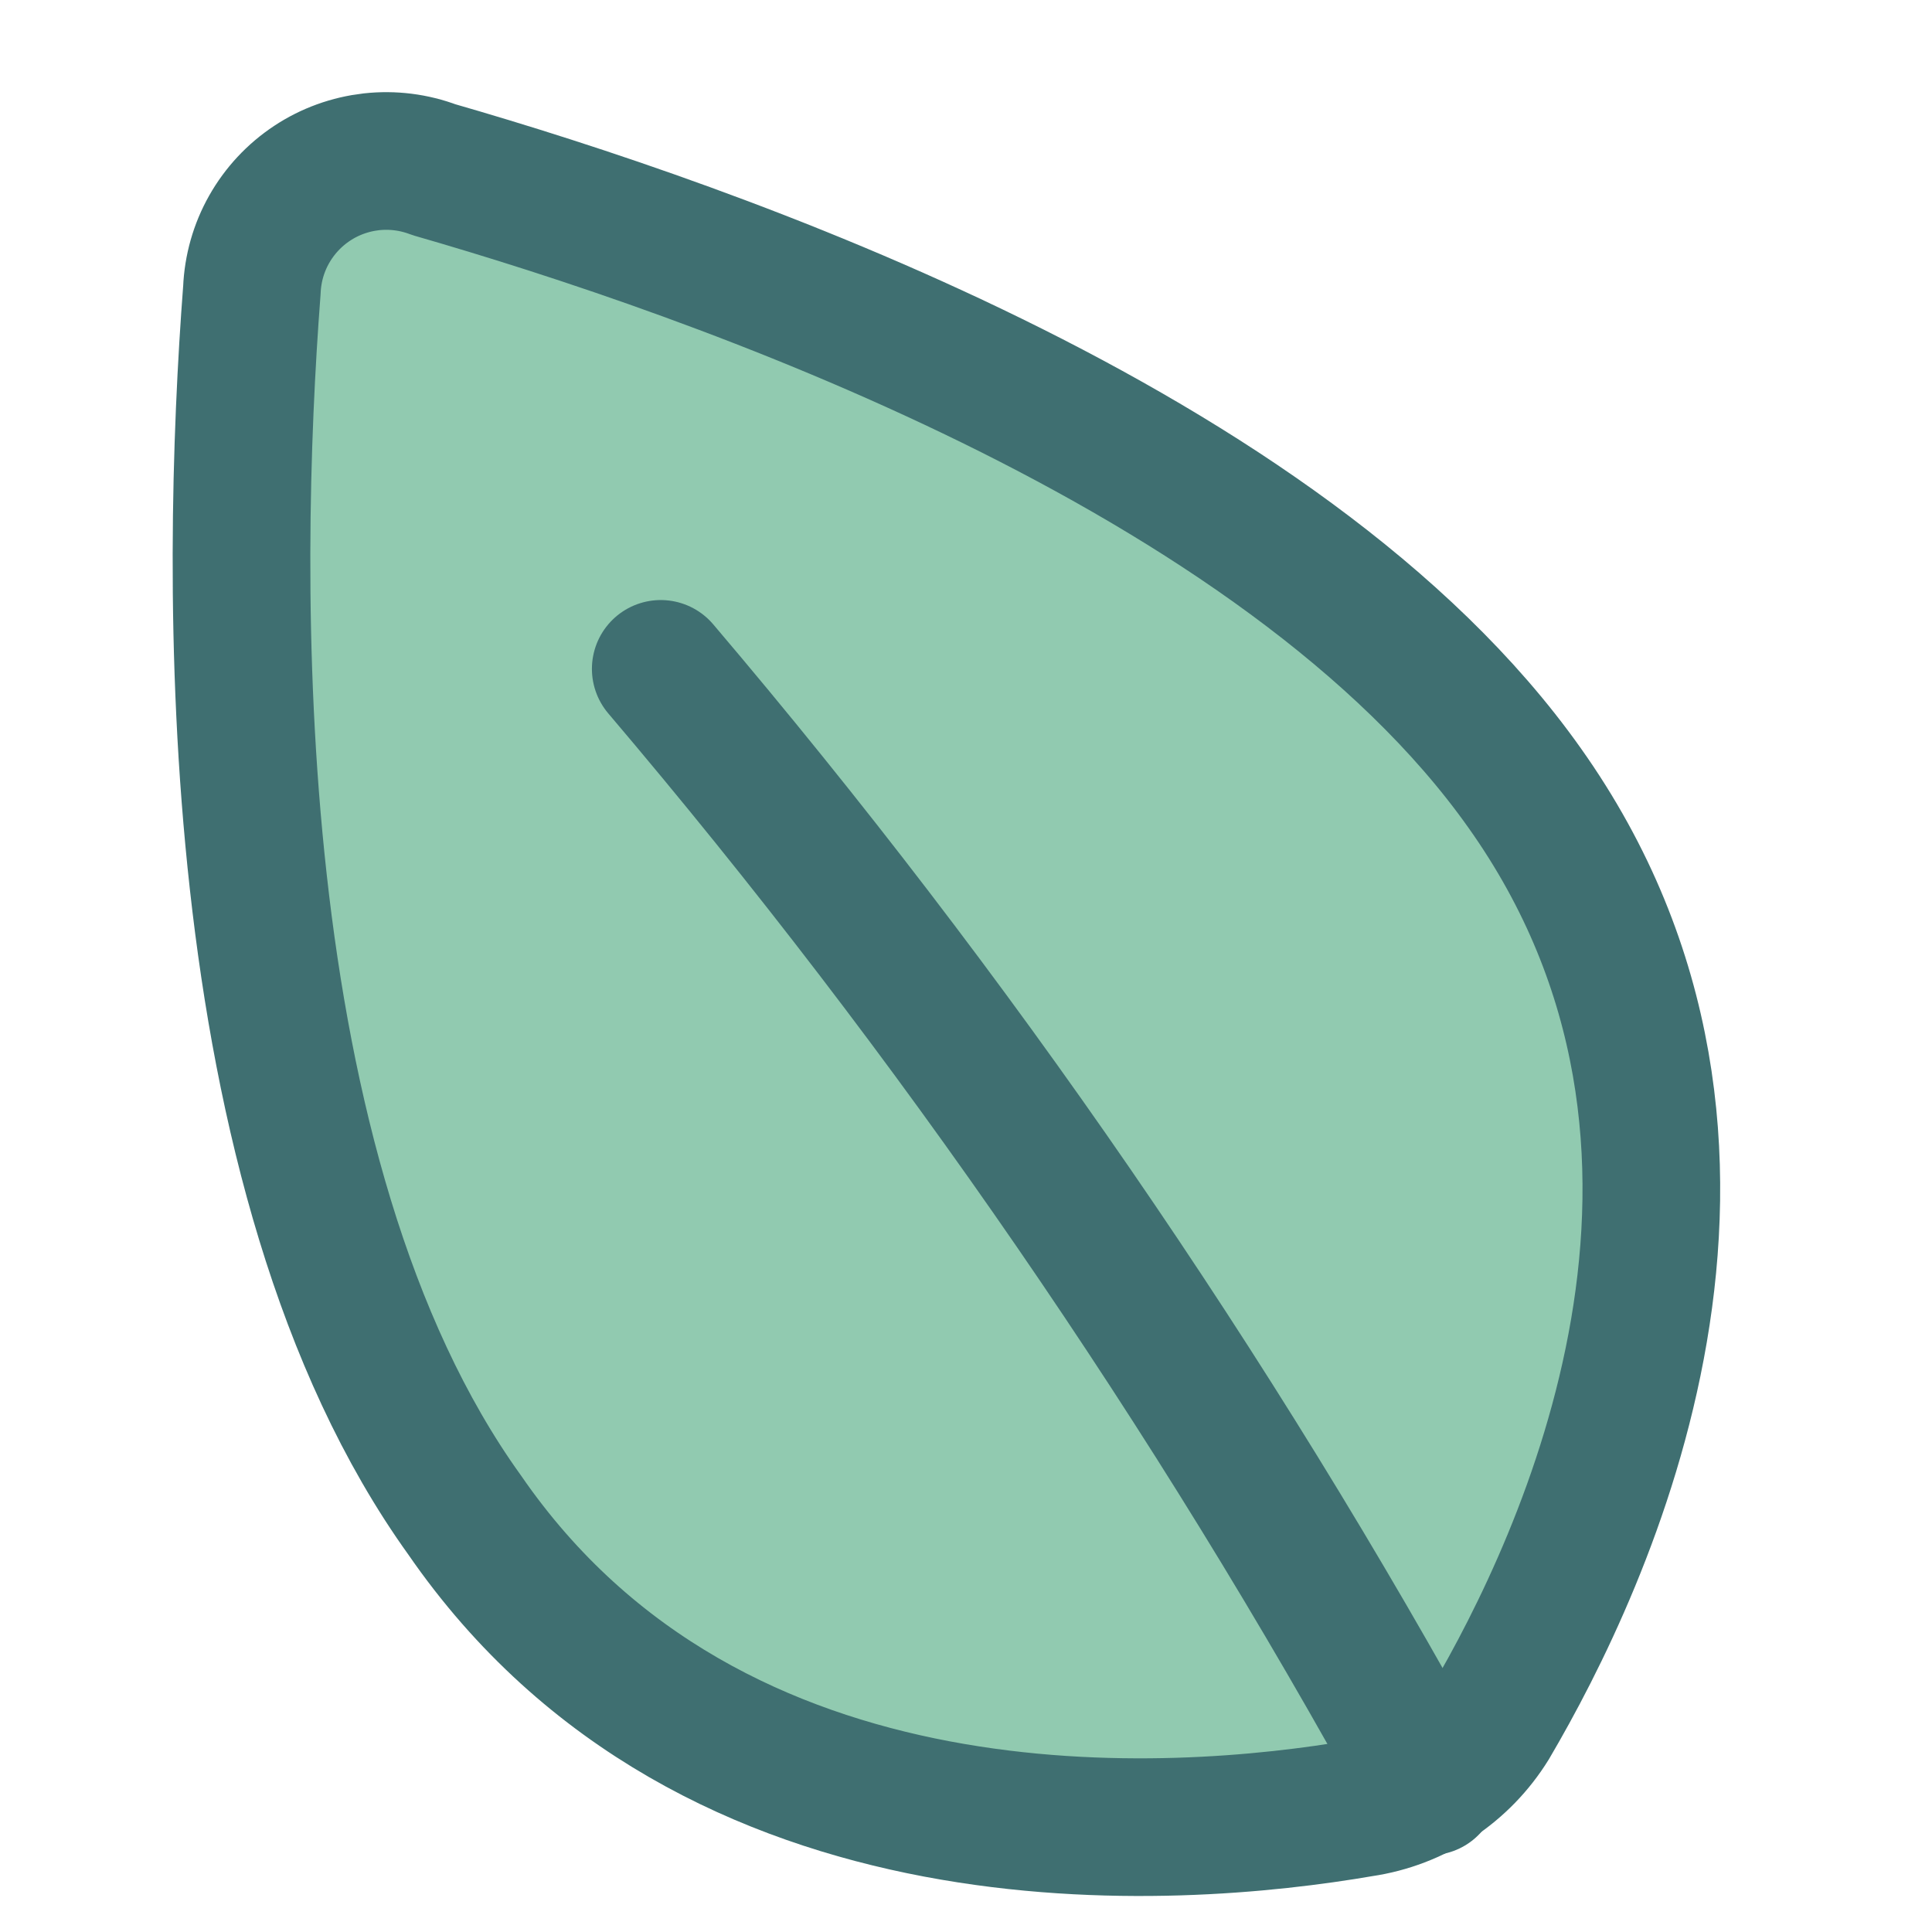 <?xml version="1.0" encoding="UTF-8"?> <svg xmlns="http://www.w3.org/2000/svg" width="24" height="24" viewBox="0 0 24 24" fill="none"><path d="M18.939 9.788C22.123 14.272 19.687 19.408 18.509 21.412C18.336 21.692 18.104 21.931 17.829 22.113C17.554 22.294 17.243 22.413 16.917 22.461C14.608 22.859 8.861 23.304 5.772 18.82C2.731 14.59 2.858 7.148 3.129 3.602C3.14 3.338 3.213 3.08 3.343 2.85C3.473 2.62 3.656 2.423 3.877 2.277C4.097 2.131 4.35 2.04 4.613 2.01C4.876 1.981 5.142 2.014 5.39 2.108C8.813 3.094 15.946 5.558 18.939 9.788Z" fill="#91CAB0"></path><path d="M18.939 9.788C22.123 14.272 19.687 19.408 18.509 21.412C18.336 21.692 18.104 21.931 17.829 22.113C17.554 22.294 17.243 22.413 16.917 22.461C14.608 22.859 8.861 23.304 5.772 18.82C2.731 14.59 2.858 7.148 3.129 3.602C3.14 3.338 3.213 3.08 3.343 2.85C3.473 2.62 3.656 2.423 3.877 2.277C4.097 2.131 4.35 2.04 4.613 2.01C4.876 1.981 5.142 2.014 5.39 2.108C8.813 3.094 15.946 5.558 18.939 9.788Z" stroke="#3F6F71" stroke-width="1.71" stroke-linecap="round" stroke-linejoin="round"></path><path d="M8.208 8.309C11.855 12.601 15.056 17.252 17.761 22.191" stroke="#3F6F71" stroke-width="1.71" stroke-linecap="round" stroke-linejoin="round"></path></svg> 
